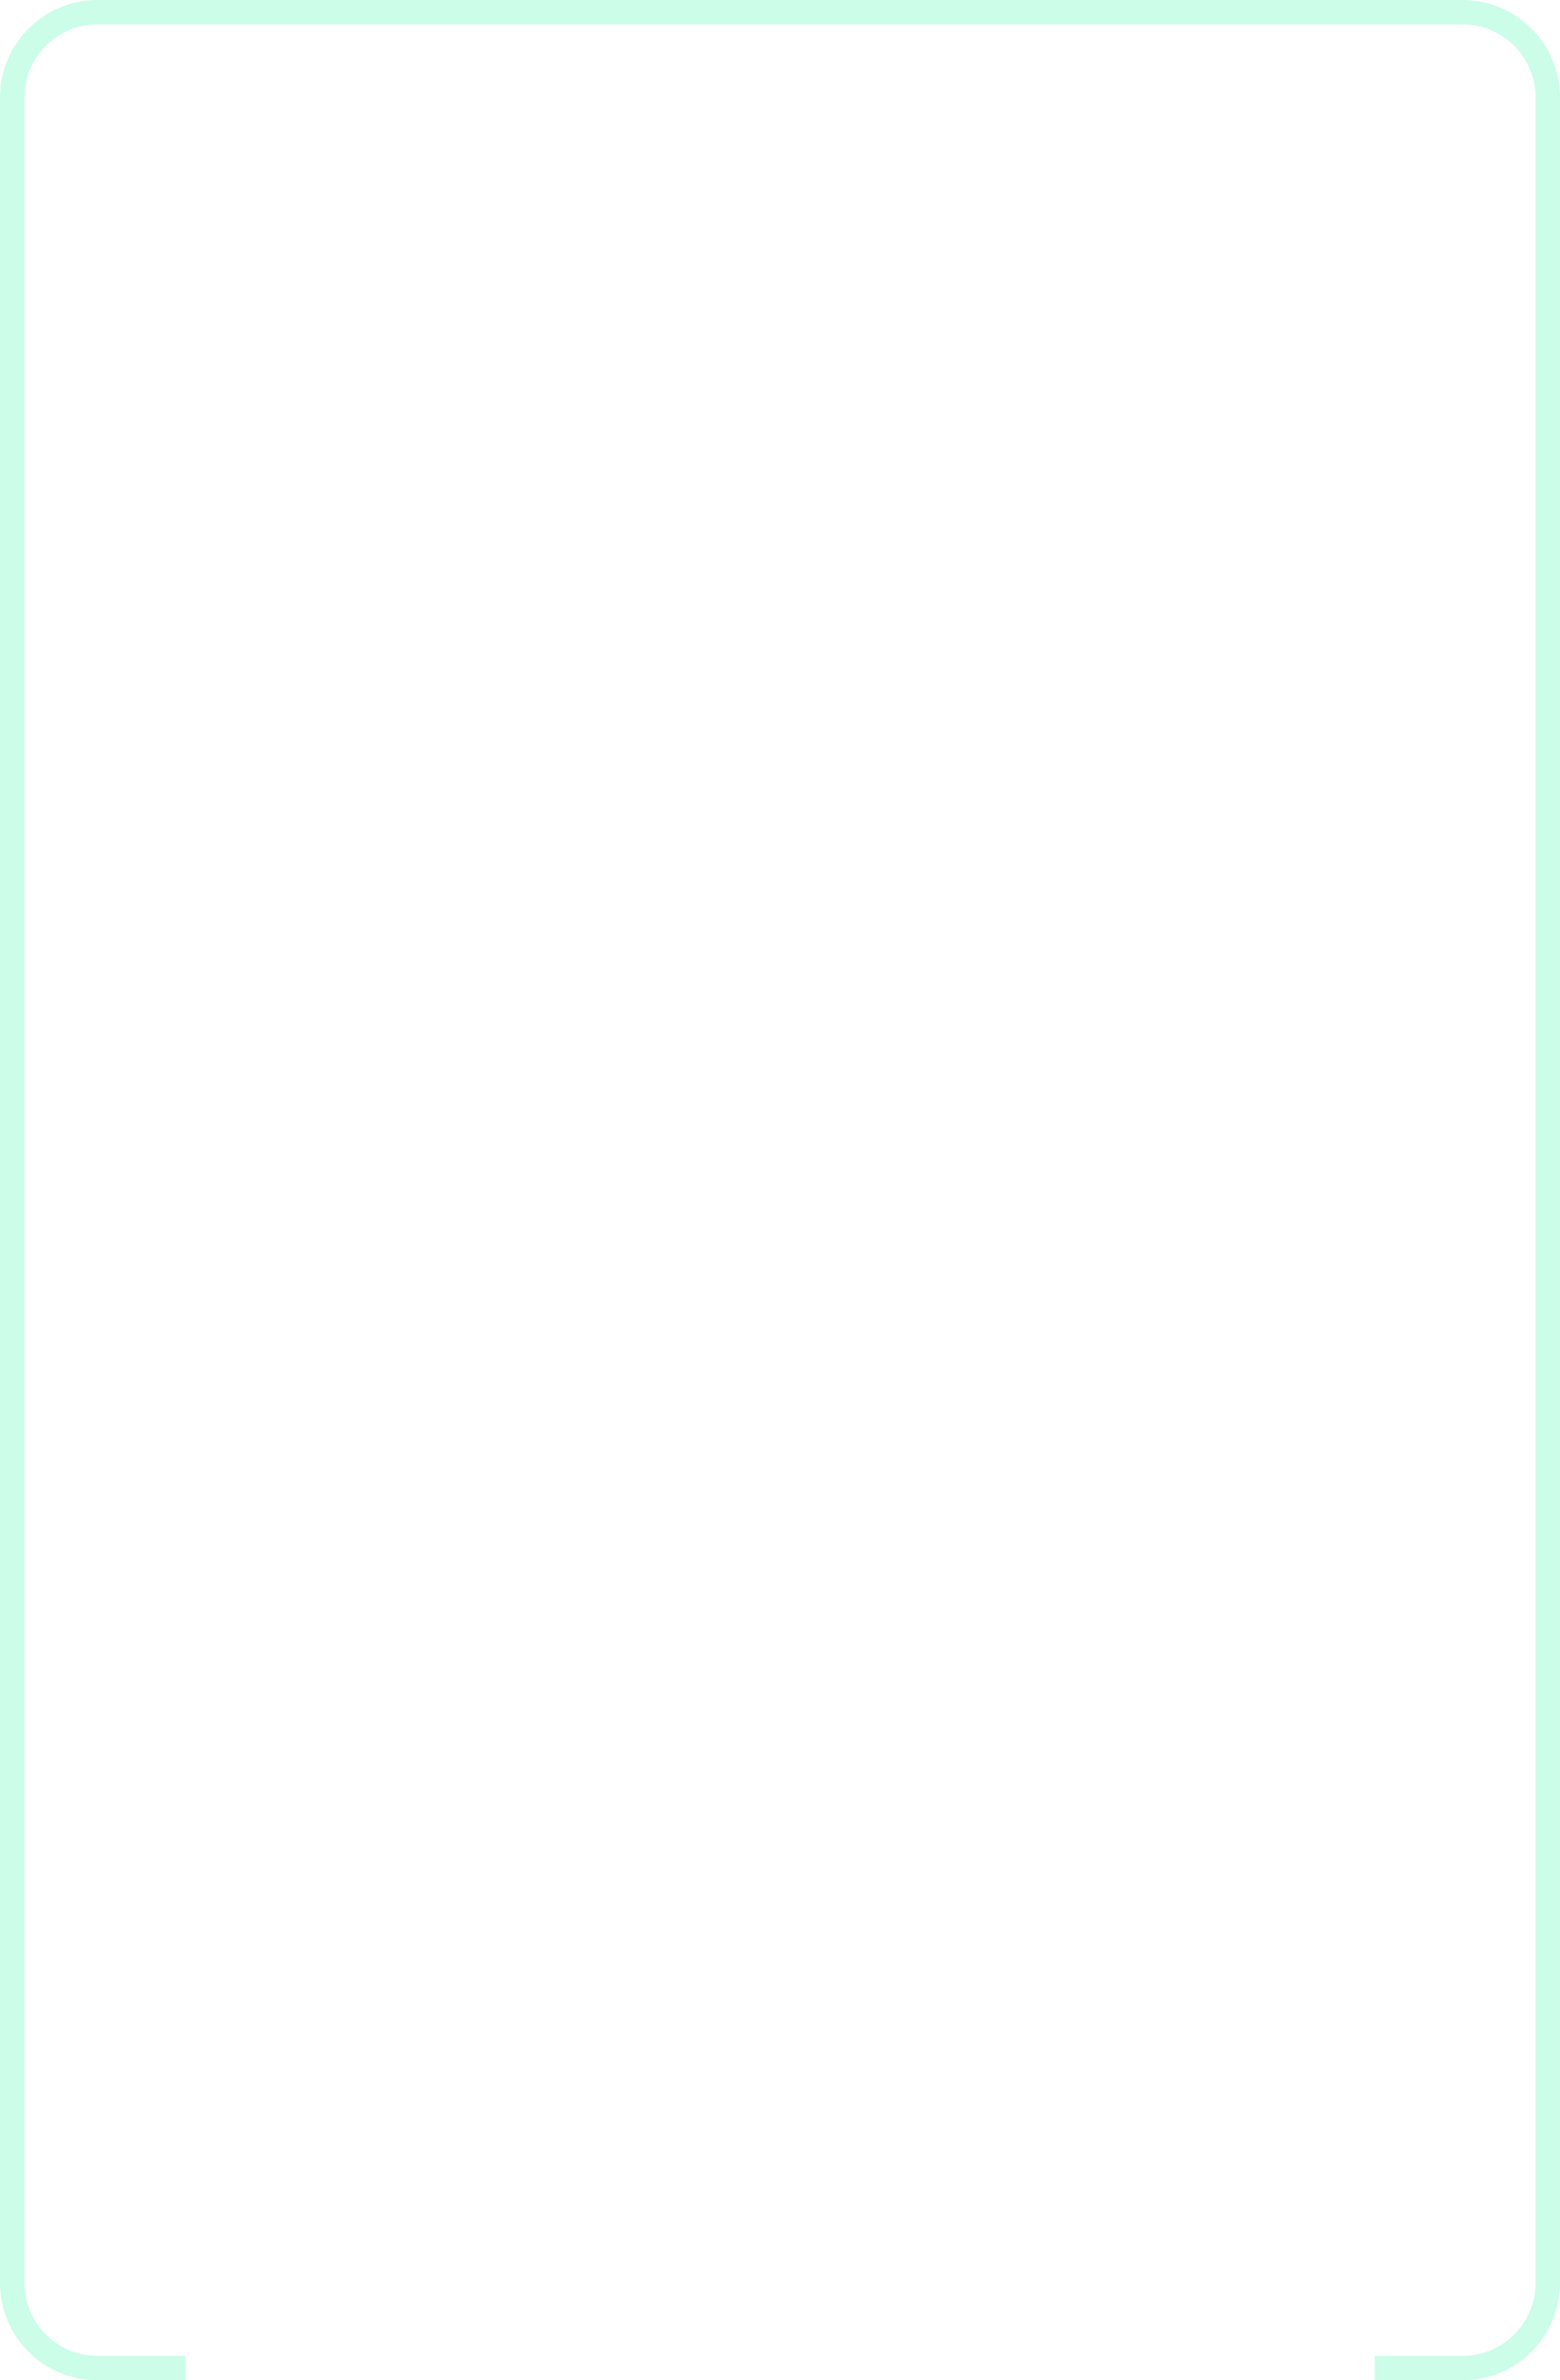<?xml version="1.0" encoding="UTF-8"?> <svg xmlns="http://www.w3.org/2000/svg" width="320" height="488" viewBox="0 0 320 488" fill="none"> <path opacity="0.3" fill-rule="evenodd" clip-rule="evenodd" d="M20 5H300C308.284 5 315 11.716 315 20V468C315 476.284 308.284 483 300 483H282V488H300C311.046 488 320 479.046 320 468V20C320 8.954 311.046 0 300 0H20C8.954 0 0 8.954 0 20V468C0 479.046 8.954 488 20 488H38V483H20C11.716 483 5 476.284 5 468V20C5 11.716 11.716 5 20 5Z" fill="#51F8B5"></path> </svg> 